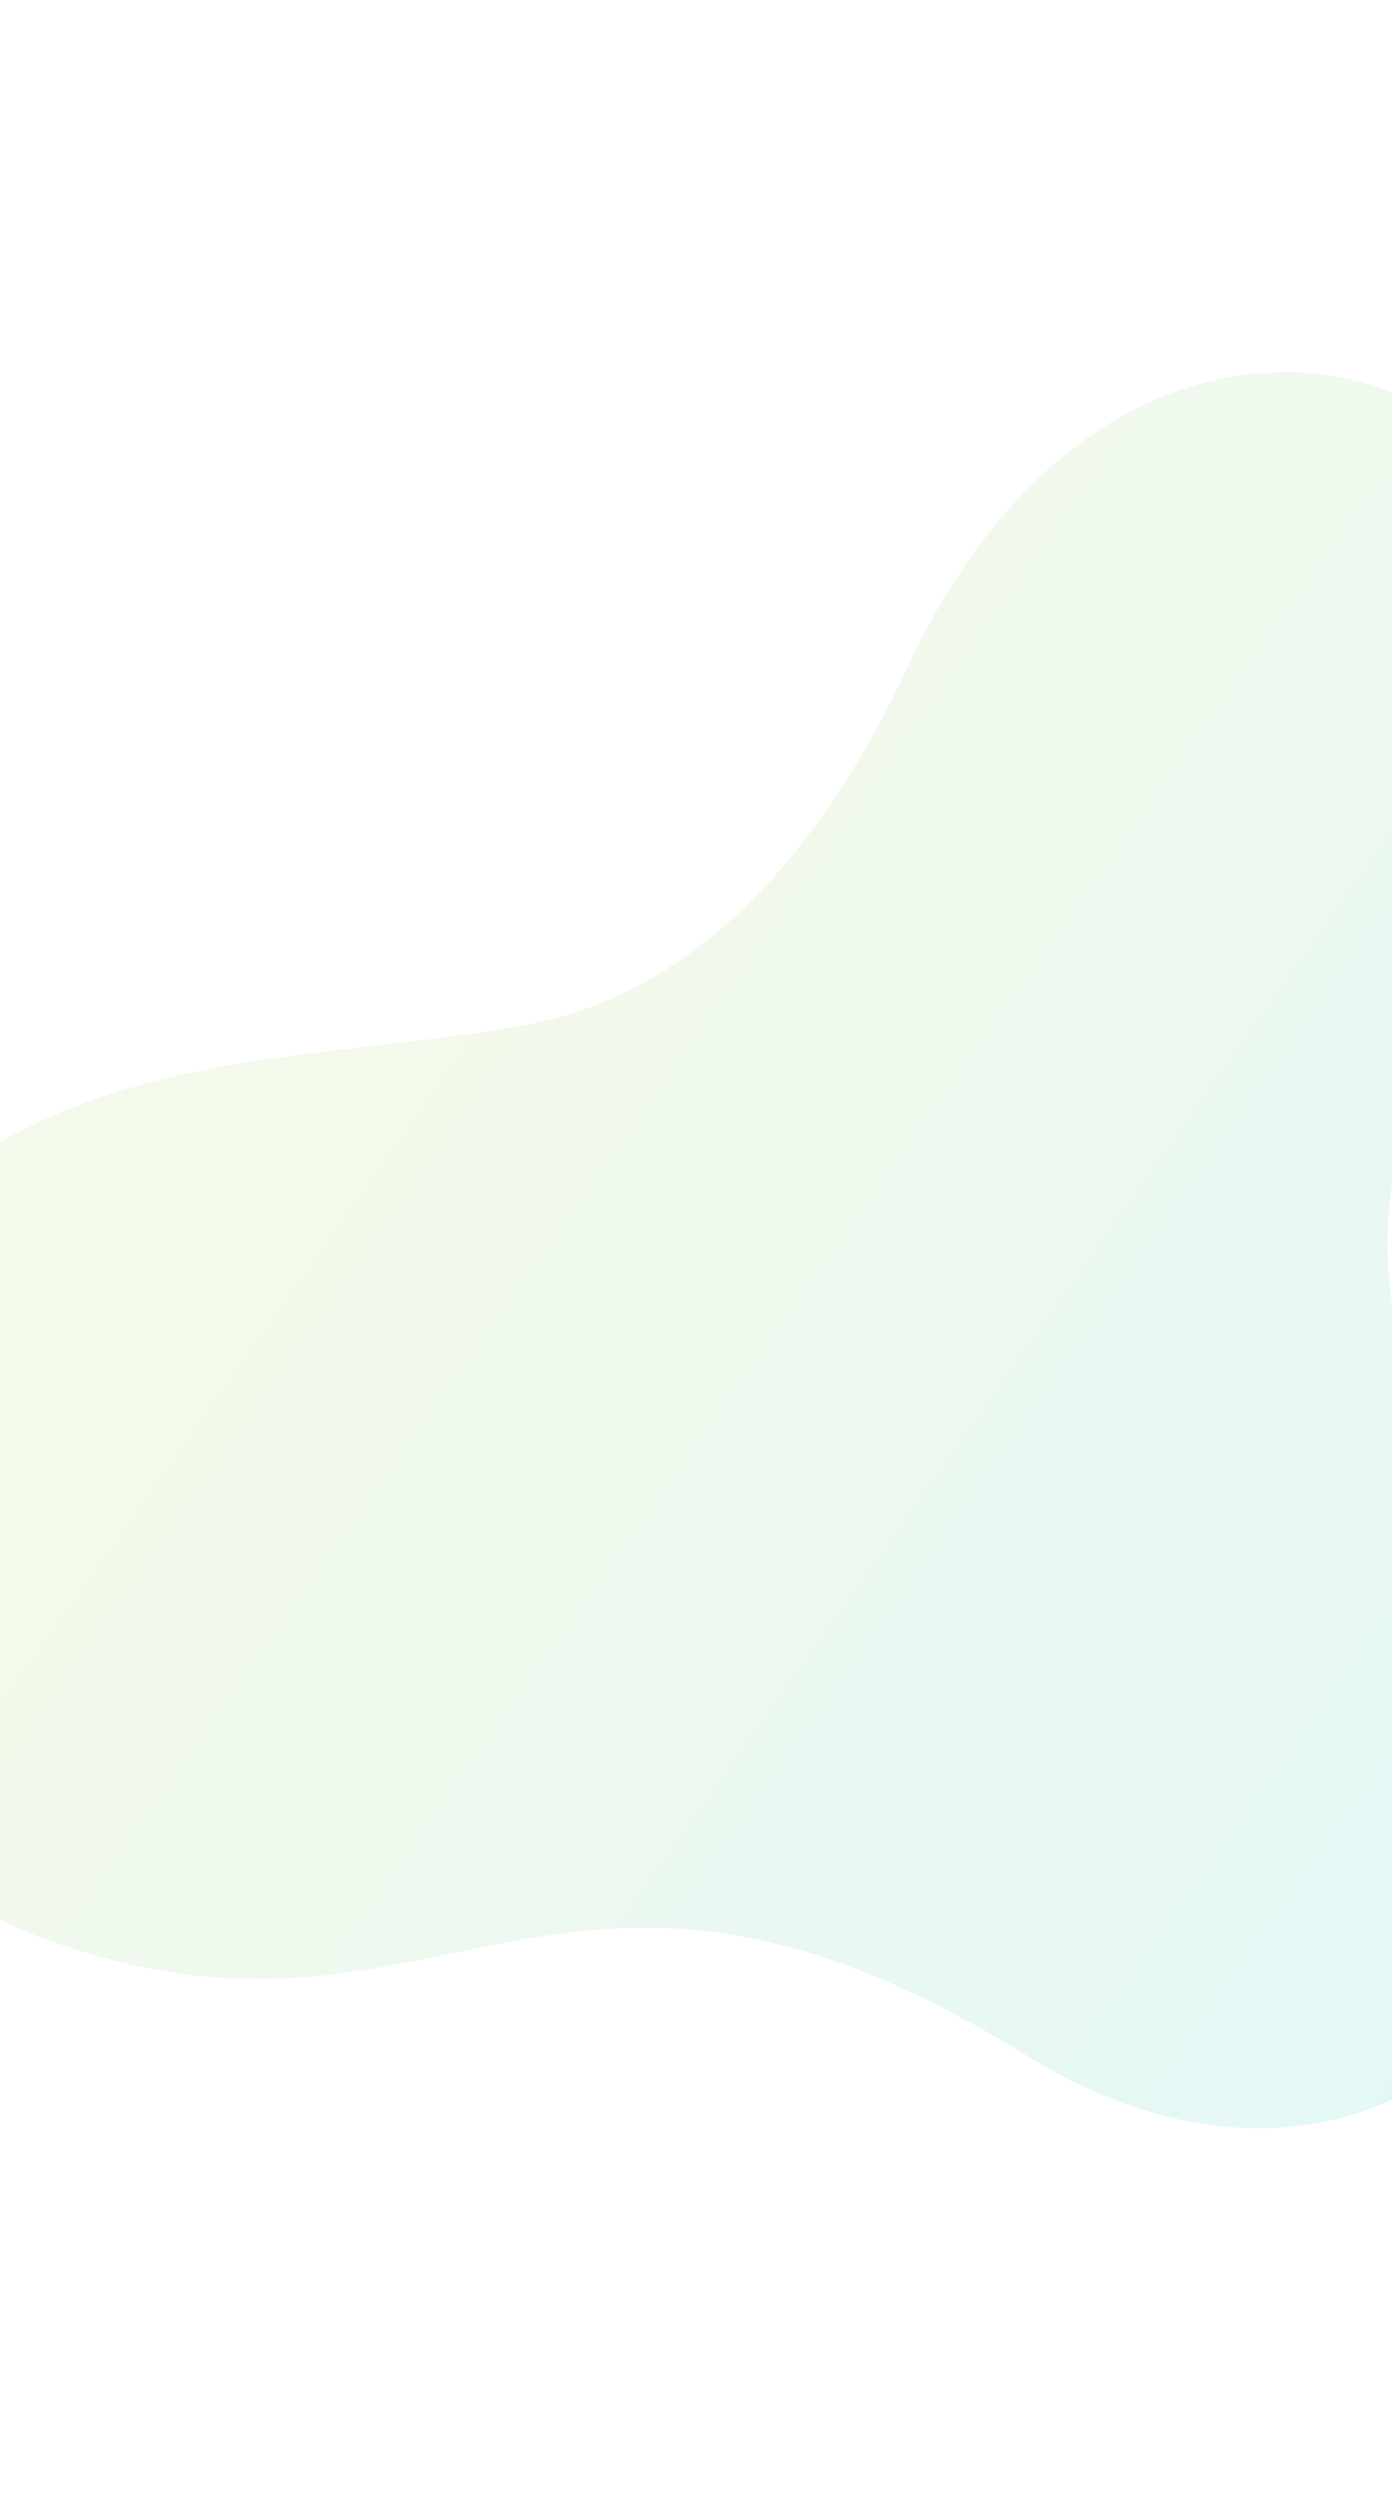 <svg width="375" height="673" viewBox="0 0 375 673" fill="none" xmlns="http://www.w3.org/2000/svg">
<g filter="url(#filter0_f_1391_23404)">
<path d="M401.674 257.938C312.658 384.318 470.808 437.531 408.322 535.85C383.888 574.302 331.285 587.348 276.621 553.445C149.414 474.541 118.989 561.39 11.784 521.891C-51.658 498.516 -95.527 420.839 -37.568 341.718C7.149 280.679 80.158 287.101 141.225 276.013C195.516 266.153 227.251 216.51 244.254 180.001C281.772 99.439 345.529 87.494 385.68 110.74C429.485 136.1 445.538 195.649 401.668 257.935L401.674 257.938Z" fill="url(#paint0_linear_1391_23404)" fill-opacity="0.12"/>
</g>
<defs>
<filter id="filter0_f_1391_23404" x="-164.637" y="0.21" width="692.263" height="672.763" filterUnits="userSpaceOnUse" color-interpolation-filters="sRGB">
<feFlood flood-opacity="0" result="BackgroundImageFix"/>
<feBlend mode="normal" in="SourceGraphic" in2="BackgroundImageFix" result="shape"/>
<feGaussianBlur stdDeviation="50" result="effect1_foregroundBlur_1391_23404"/>
</filter>
<linearGradient id="paint0_linear_1391_23404" x1="480.379" y1="451.373" x2="157.744" y2="223.045" gradientUnits="userSpaceOnUse">
<stop stop-color="#15C5BD"/>
<stop offset="1" stop-color="#9DD05B"/>
</linearGradient>
</defs>
</svg>
